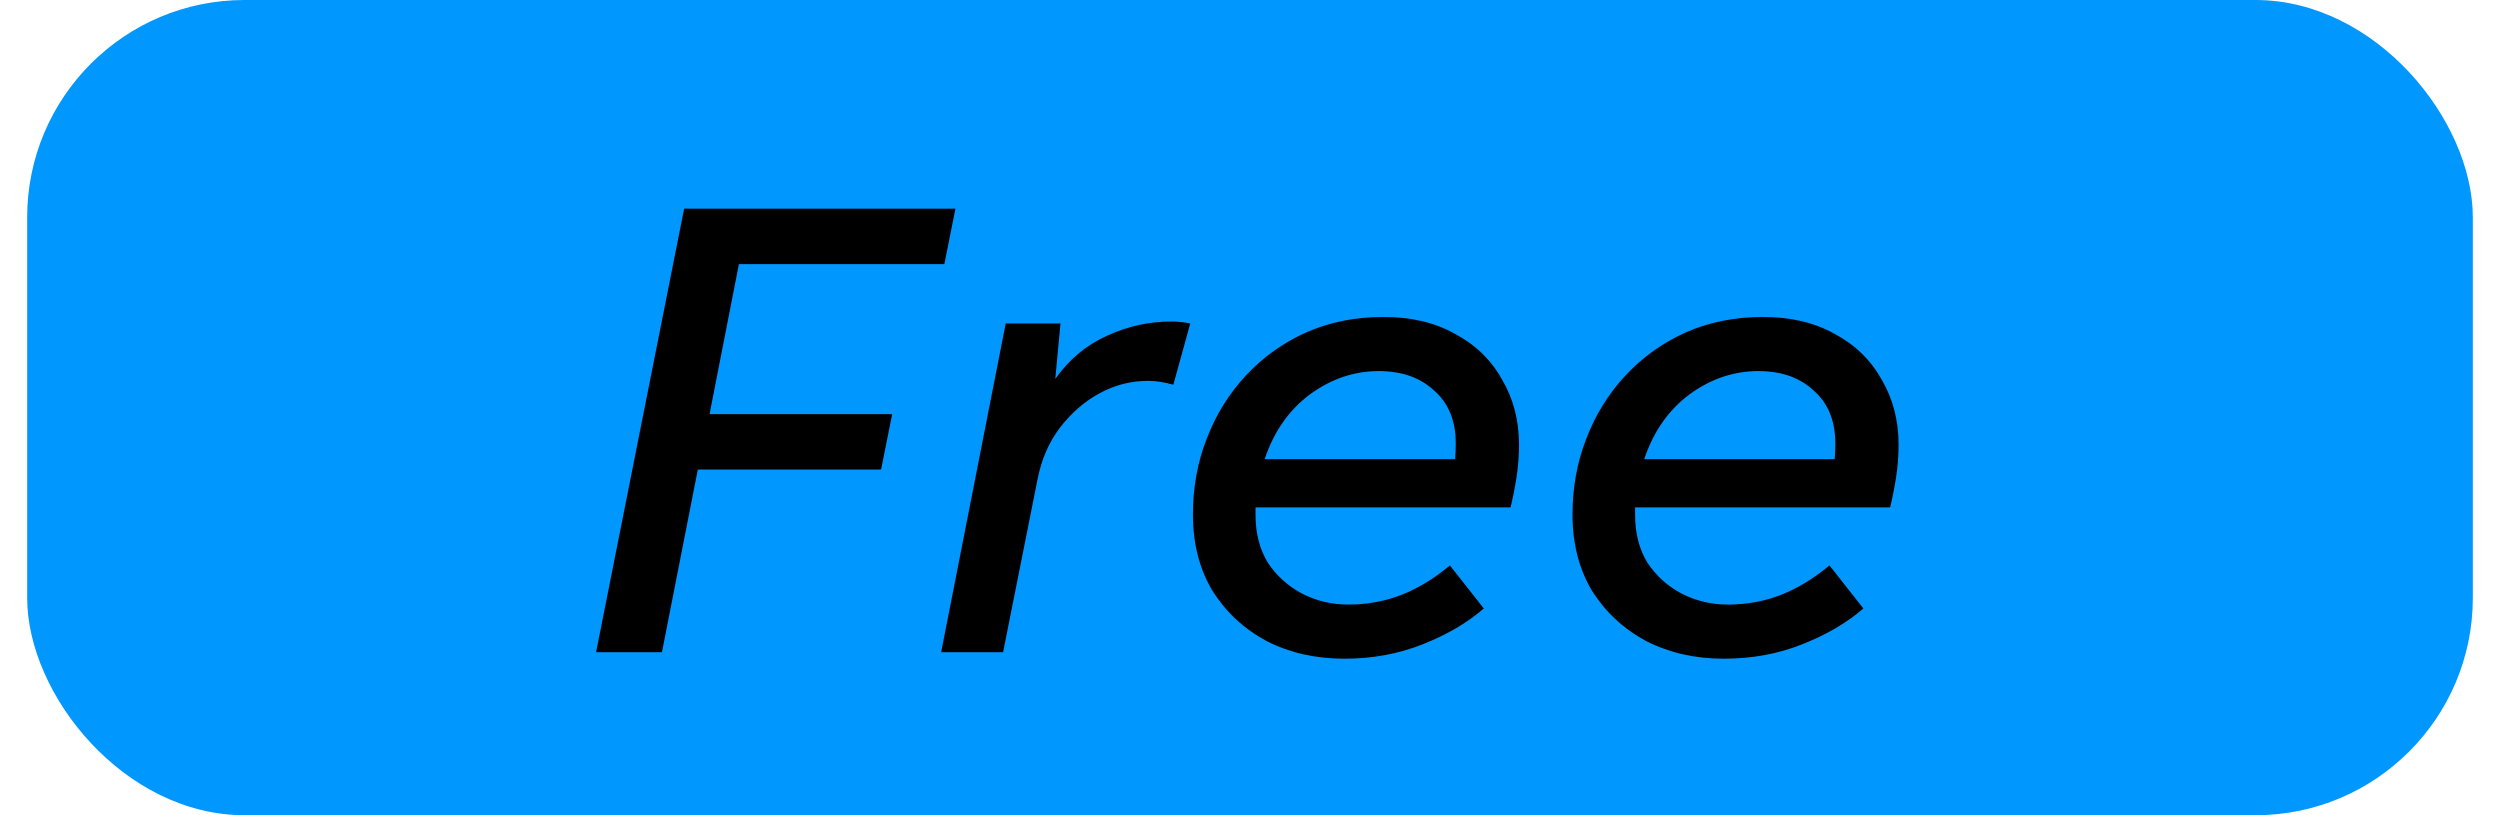 <svg width="46" height="15" viewBox="0 0 46 15" fill="none" xmlns="http://www.w3.org/2000/svg">
<rect x="0.5" width="45" height="15" rx="4" fill="#0097FF"/>
<path d="M10.968 12L12.588 3.84H17.58L17.376 4.86H13.596L13.056 7.62H16.416L16.212 8.64H12.84L12.18 12H10.968ZM19.093 8.808L18.457 12H17.317L18.505 5.952H19.513L19.417 6.972C19.673 6.612 19.989 6.348 20.365 6.18C20.741 6.004 21.137 5.916 21.553 5.916C21.665 5.916 21.781 5.928 21.901 5.952L21.589 7.08C21.429 7.032 21.273 7.008 21.121 7.008C20.809 7.008 20.513 7.084 20.233 7.236C19.953 7.388 19.709 7.6 19.501 7.872C19.301 8.136 19.165 8.448 19.093 8.808ZM27.302 11.196C26.998 11.46 26.622 11.68 26.174 11.856C25.734 12.032 25.254 12.12 24.734 12.12C24.206 12.12 23.73 12.012 23.306 11.796C22.89 11.572 22.558 11.264 22.31 10.872C22.07 10.472 21.95 10.004 21.95 9.468C21.95 8.972 22.034 8.508 22.202 8.076C22.37 7.636 22.61 7.248 22.922 6.912C23.234 6.576 23.602 6.312 24.026 6.12C24.458 5.928 24.934 5.832 25.454 5.832C25.966 5.832 26.406 5.936 26.774 6.144C27.15 6.344 27.438 6.624 27.638 6.984C27.846 7.336 27.95 7.736 27.95 8.184C27.95 8.384 27.934 8.588 27.902 8.796C27.87 8.996 27.834 9.176 27.794 9.336H23.102C23.102 9.384 23.102 9.432 23.102 9.48C23.102 9.816 23.178 10.108 23.33 10.356C23.49 10.596 23.698 10.784 23.954 10.92C24.218 11.056 24.502 11.124 24.806 11.124C25.158 11.124 25.486 11.064 25.79 10.944C26.094 10.824 26.39 10.644 26.678 10.404L27.302 11.196ZM25.37 6.828C24.914 6.828 24.49 6.972 24.098 7.26C23.714 7.548 23.438 7.944 23.27 8.448H26.774C26.782 8.352 26.786 8.256 26.786 8.16C26.786 7.744 26.654 7.42 26.39 7.188C26.134 6.948 25.794 6.828 25.37 6.828ZM34.286 11.196C33.982 11.46 33.606 11.68 33.158 11.856C32.718 12.032 32.238 12.12 31.718 12.12C31.19 12.12 30.714 12.012 30.29 11.796C29.874 11.572 29.542 11.264 29.294 10.872C29.054 10.472 28.934 10.004 28.934 9.468C28.934 8.972 29.018 8.508 29.186 8.076C29.354 7.636 29.594 7.248 29.906 6.912C30.218 6.576 30.586 6.312 31.01 6.12C31.442 5.928 31.918 5.832 32.438 5.832C32.95 5.832 33.39 5.936 33.758 6.144C34.134 6.344 34.422 6.624 34.622 6.984C34.83 7.336 34.934 7.736 34.934 8.184C34.934 8.384 34.918 8.588 34.886 8.796C34.854 8.996 34.818 9.176 34.778 9.336H30.086C30.086 9.384 30.086 9.432 30.086 9.48C30.086 9.816 30.162 10.108 30.314 10.356C30.474 10.596 30.682 10.784 30.938 10.92C31.202 11.056 31.486 11.124 31.79 11.124C32.142 11.124 32.47 11.064 32.774 10.944C33.078 10.824 33.374 10.644 33.662 10.404L34.286 11.196ZM32.354 6.828C31.898 6.828 31.474 6.972 31.082 7.26C30.698 7.548 30.422 7.944 30.254 8.448H33.758C33.766 8.352 33.77 8.256 33.77 8.16C33.77 7.744 33.638 7.42 33.374 7.188C33.118 6.948 32.778 6.828 32.354 6.828Z" fill="black"/>
</svg>
